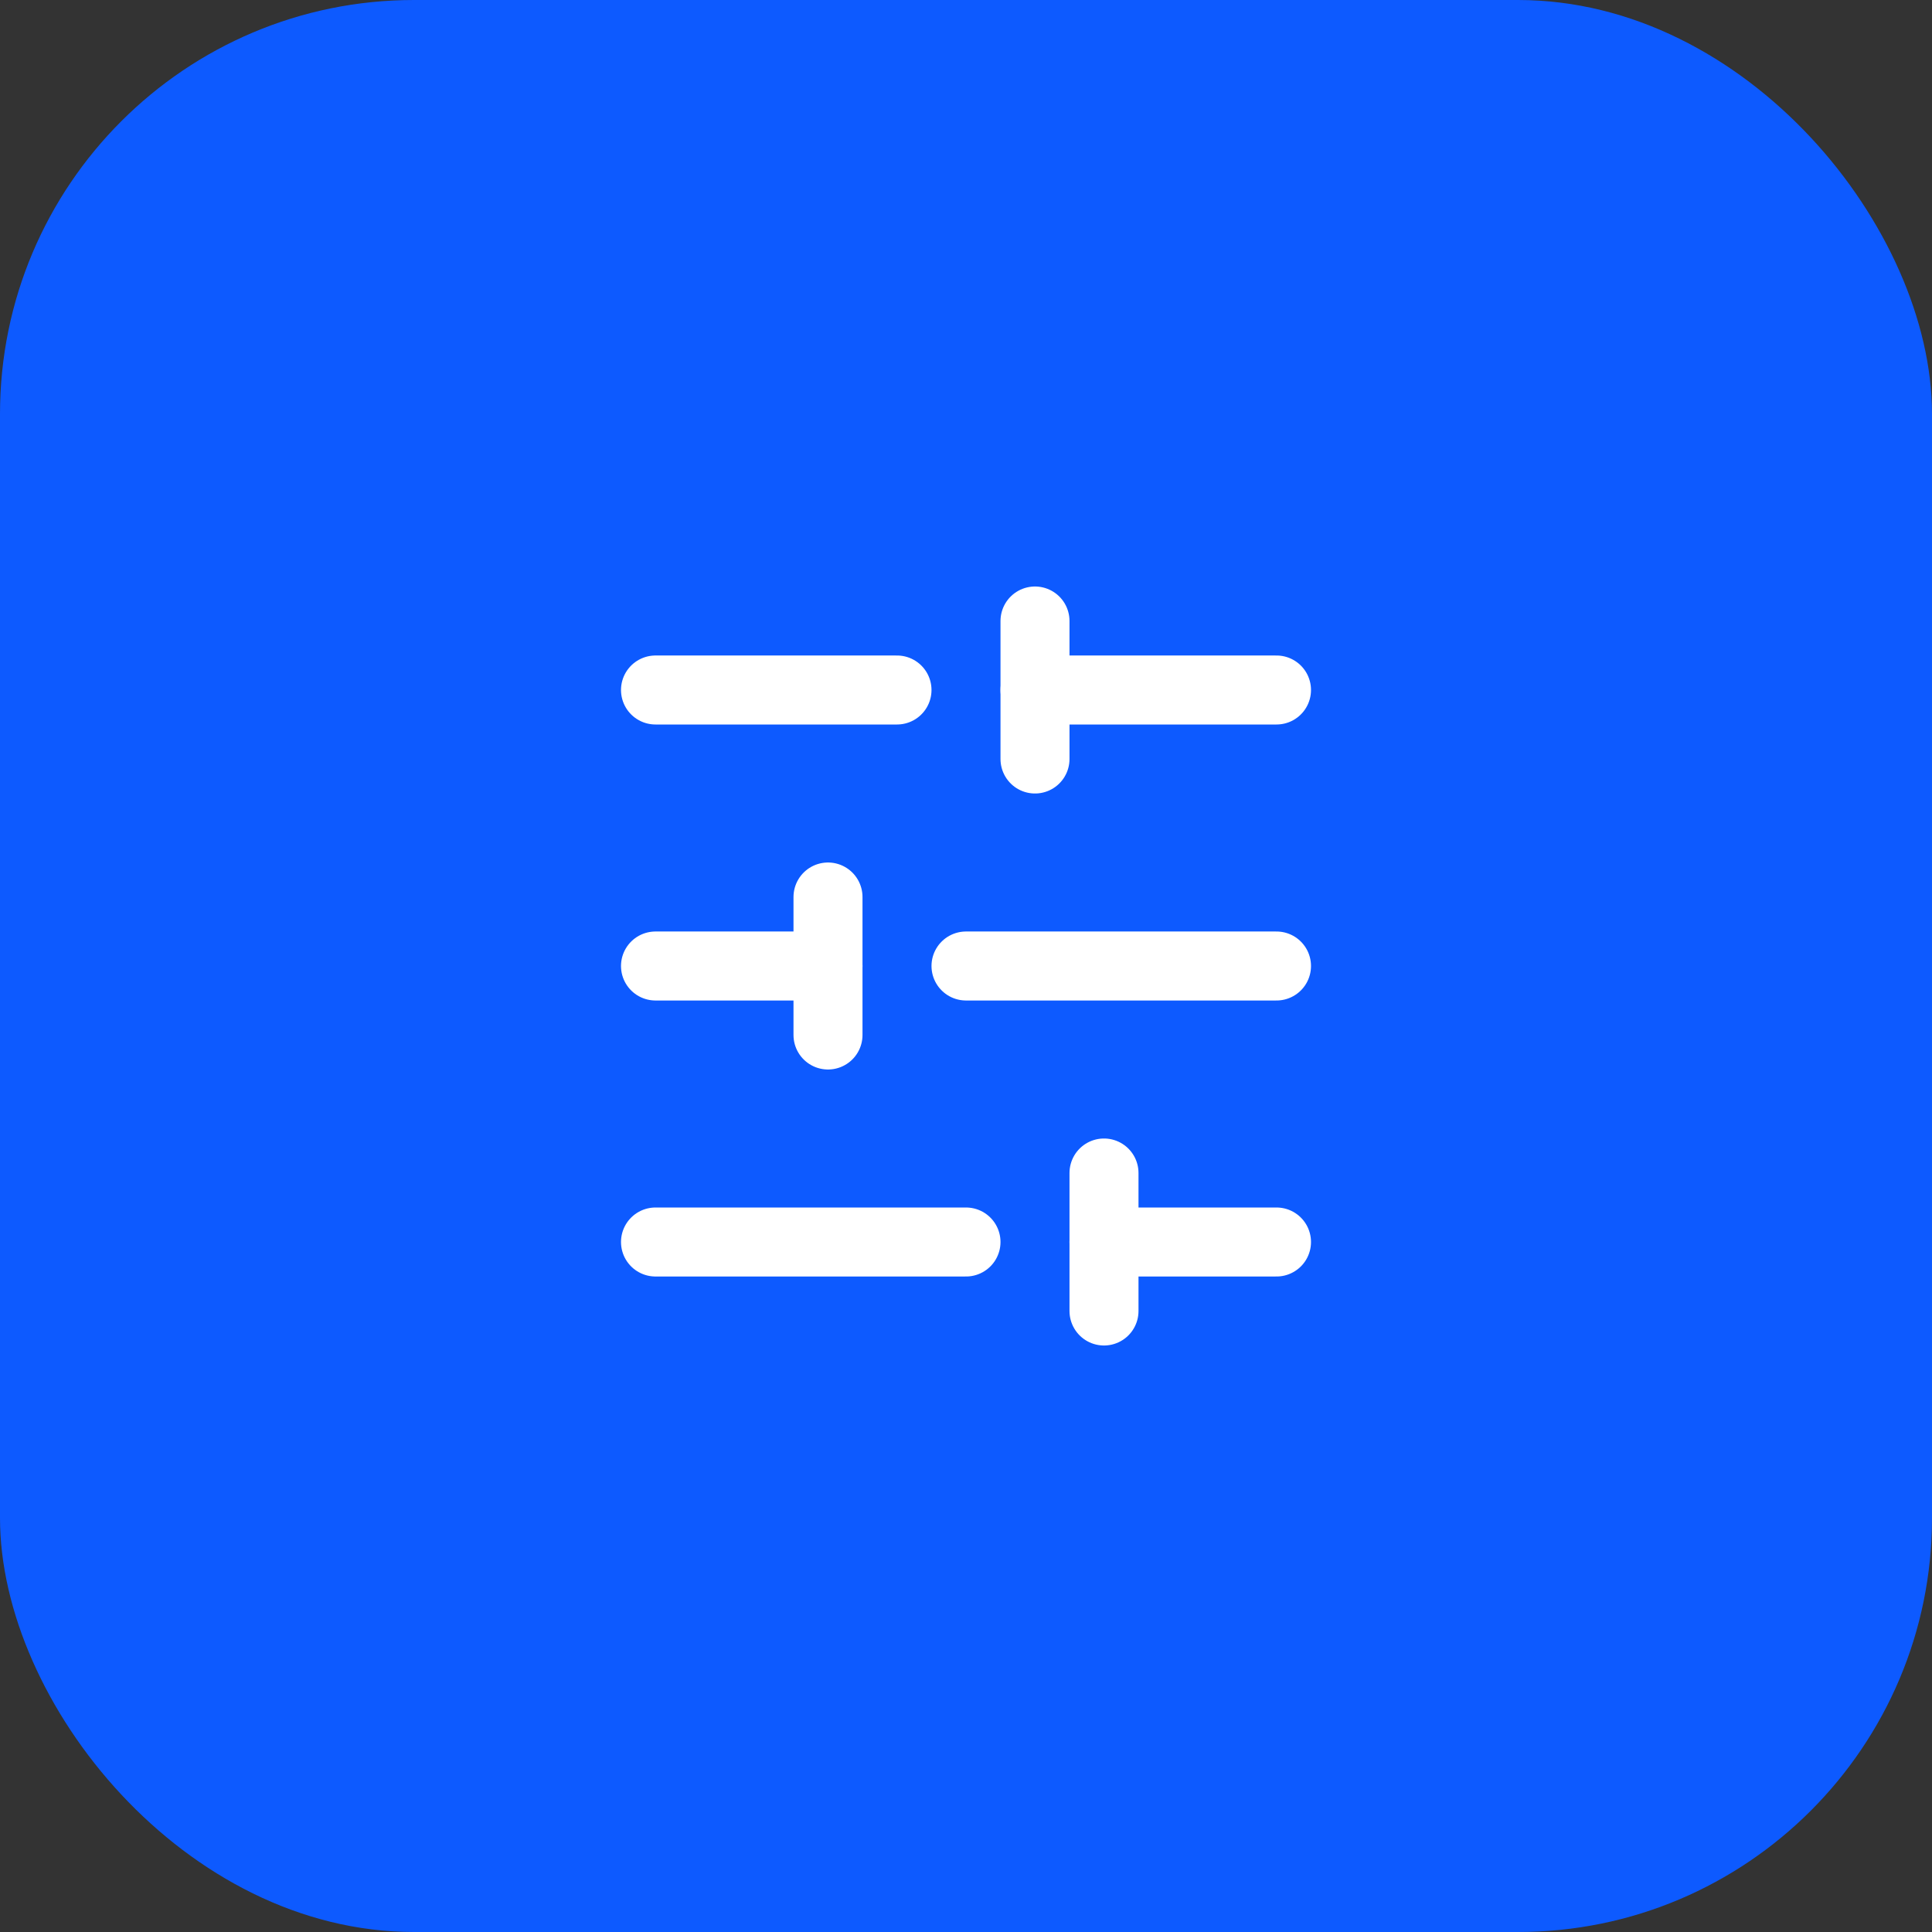 <svg xmlns="http://www.w3.org/2000/svg" width="56" height="56" viewBox="0 0 56 56" fill="none"><rect x="0" y="0" width="56" height="56" fill="#333333" stroke="none"/><rect width="56" height="56" rx="12" fill="#0D5AFF"></rect><path d="M37 20H30" stroke="white" stroke-width="2" stroke-linecap="round" stroke-linejoin="round"></path><path d="M26 20H19" stroke="white" stroke-width="2" stroke-linecap="round" stroke-linejoin="round"></path><path d="M37 28H28" stroke="white" stroke-width="2" stroke-linecap="round" stroke-linejoin="round"></path><path d="M24 28H19" stroke="white" stroke-width="2" stroke-linecap="round" stroke-linejoin="round"></path><path d="M37 36H32" stroke="white" stroke-width="2" stroke-linecap="round" stroke-linejoin="round"></path><path d="M28 36H19" stroke="white" stroke-width="2" stroke-linecap="round" stroke-linejoin="round"></path><path d="M30 18V22" stroke="white" stroke-width="2" stroke-linecap="round" stroke-linejoin="round"></path><path d="M24 26V30" stroke="white" stroke-width="2" stroke-linecap="round" stroke-linejoin="round"></path><path d="M32 34V38" stroke="white" stroke-width="2" stroke-linecap="round" stroke-linejoin="round"></path></svg>